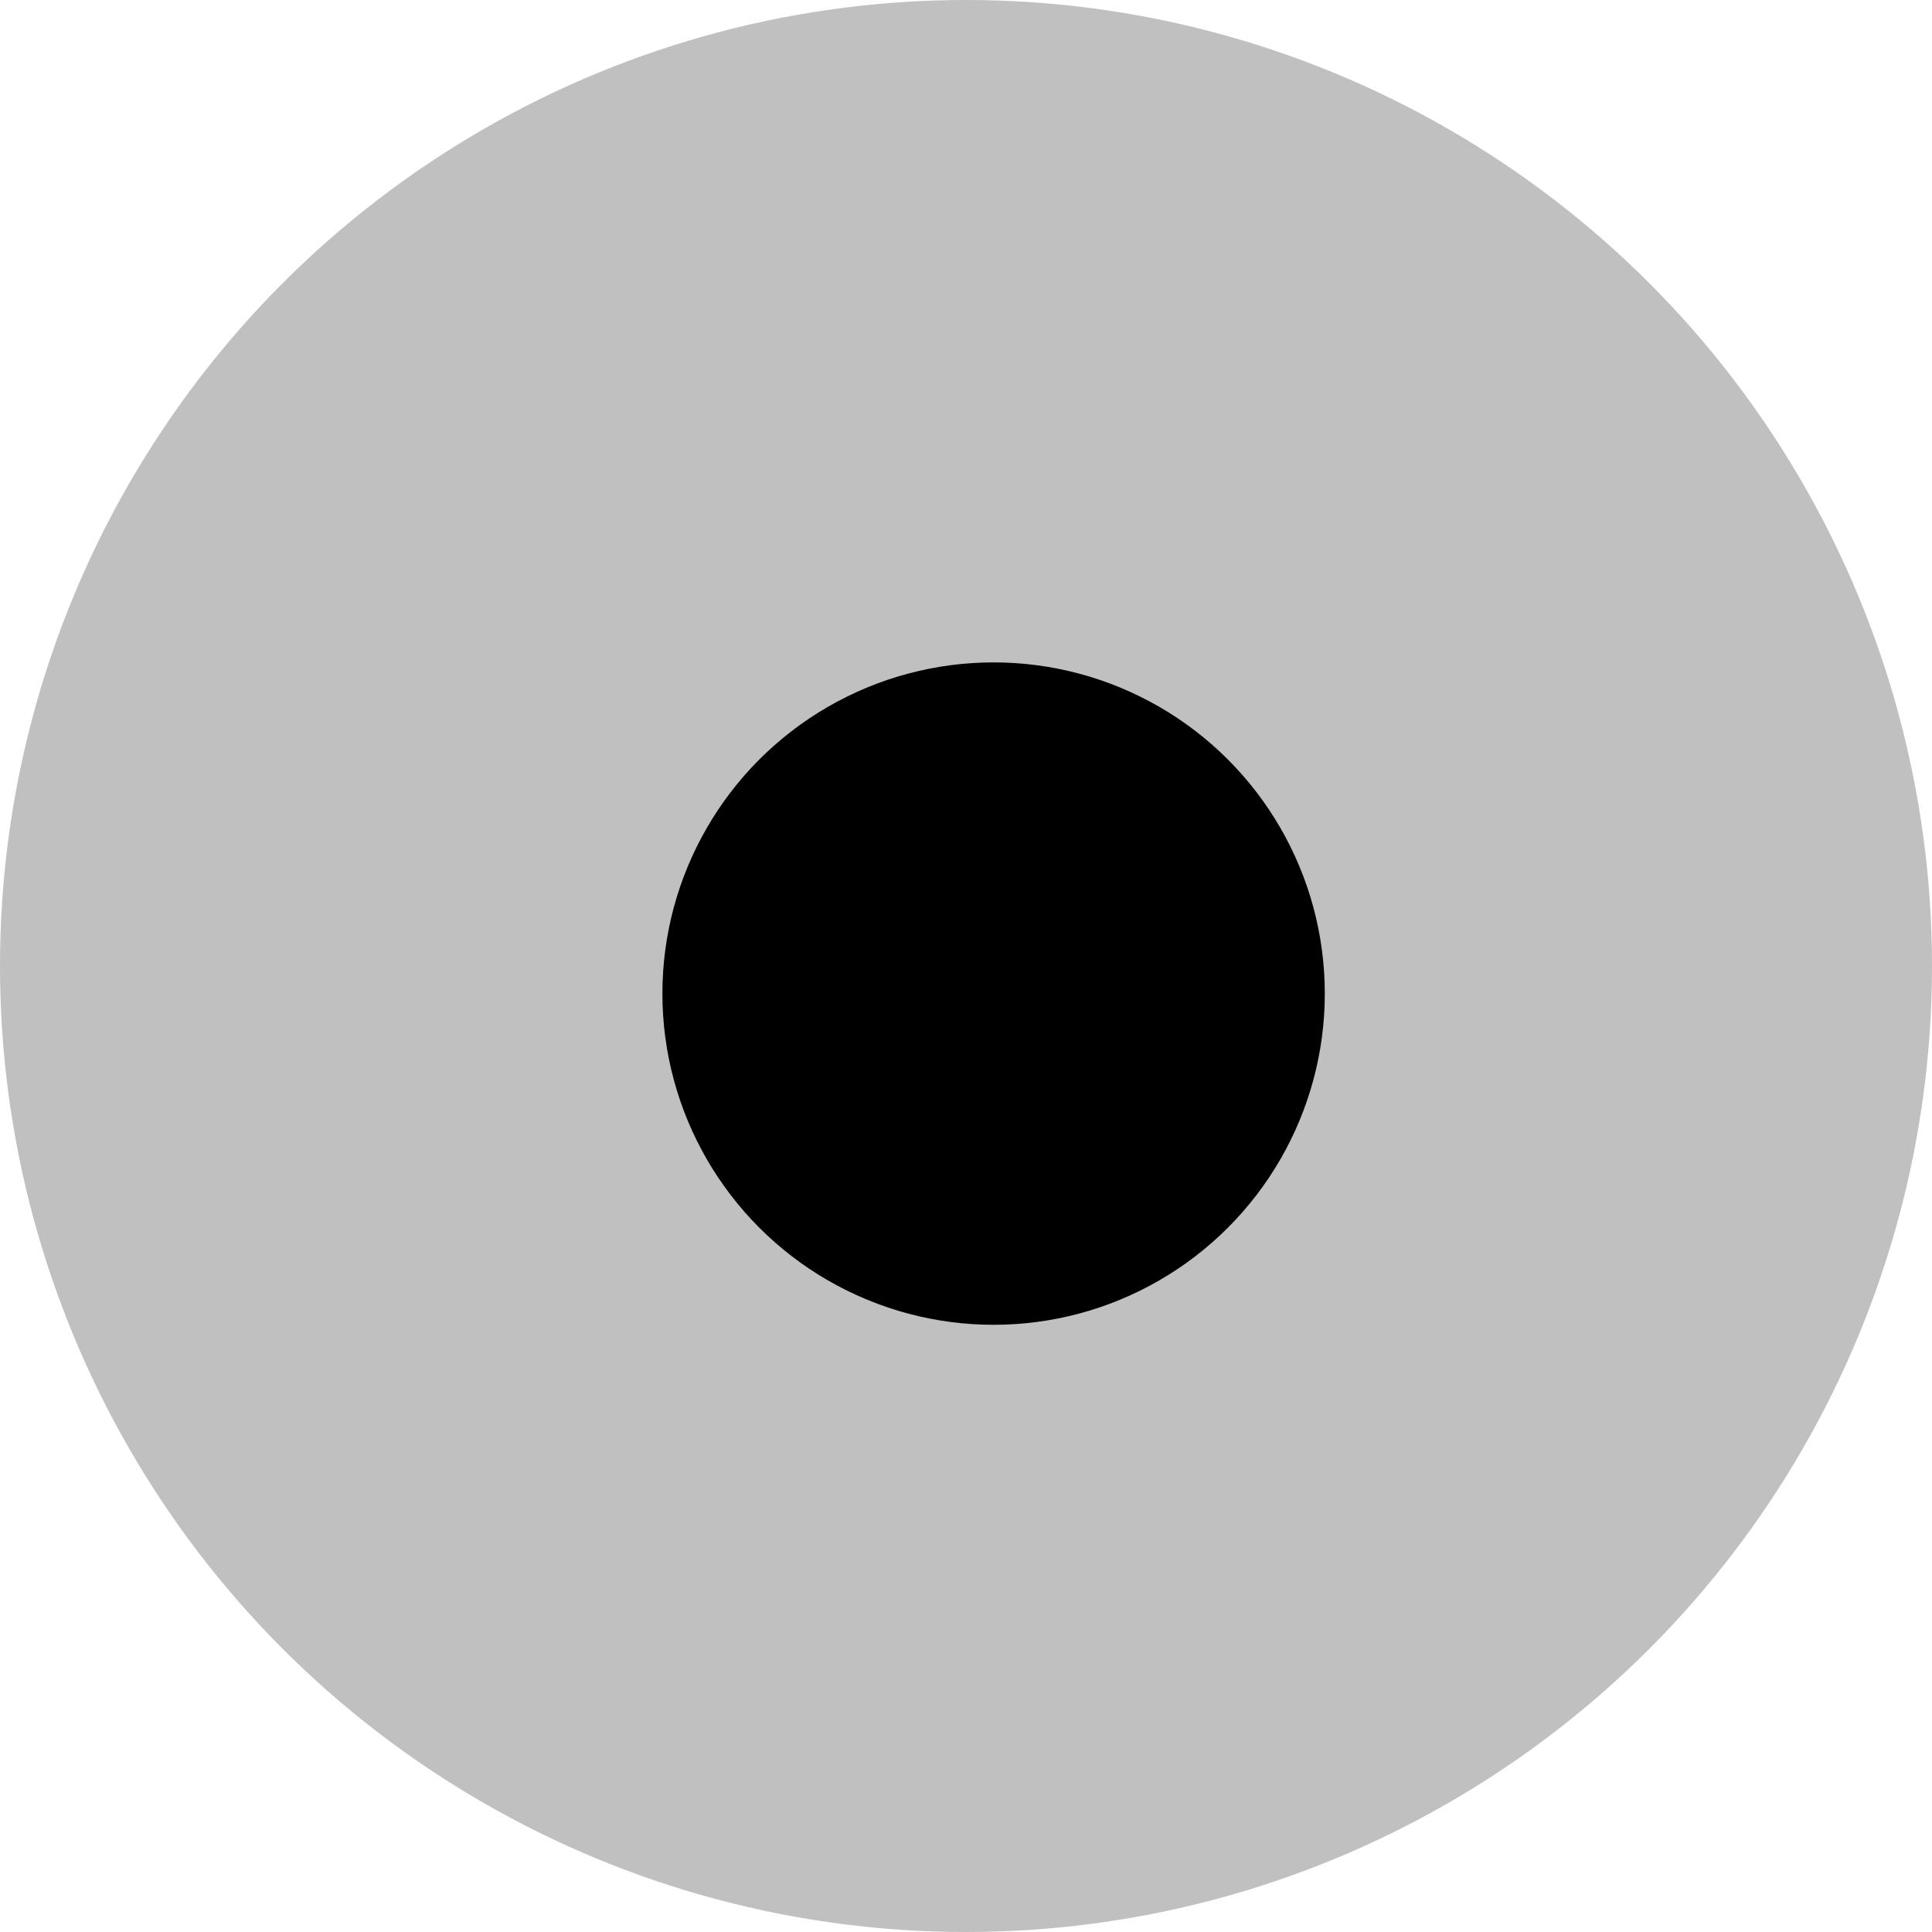 <?xml version="1.0" encoding="UTF-8"?>
<svg width="35px" height="35px" viewBox="0 0 35 35" version="1.1" xmlns="http://www.w3.org/2000/svg" xmlns:xlink="http://www.w3.org/1999/xlink">
    <title>Icon</title>
    <g id="Page-1" stroke="none" stroke-width="1" fill="none" fill-rule="evenodd">
        <g id="Map-Option-3" transform="translate(-304, -187)" fill="#000000">
            <g id="Icon" transform="translate(304, 187)">
                <circle id="Oval" opacity="0.248" cx="17.5" cy="17.5" r="17.5"></circle>
                <circle id="Oval" cx="18" cy="18" r="6"></circle>
            </g>
        </g>
    </g>
</svg>